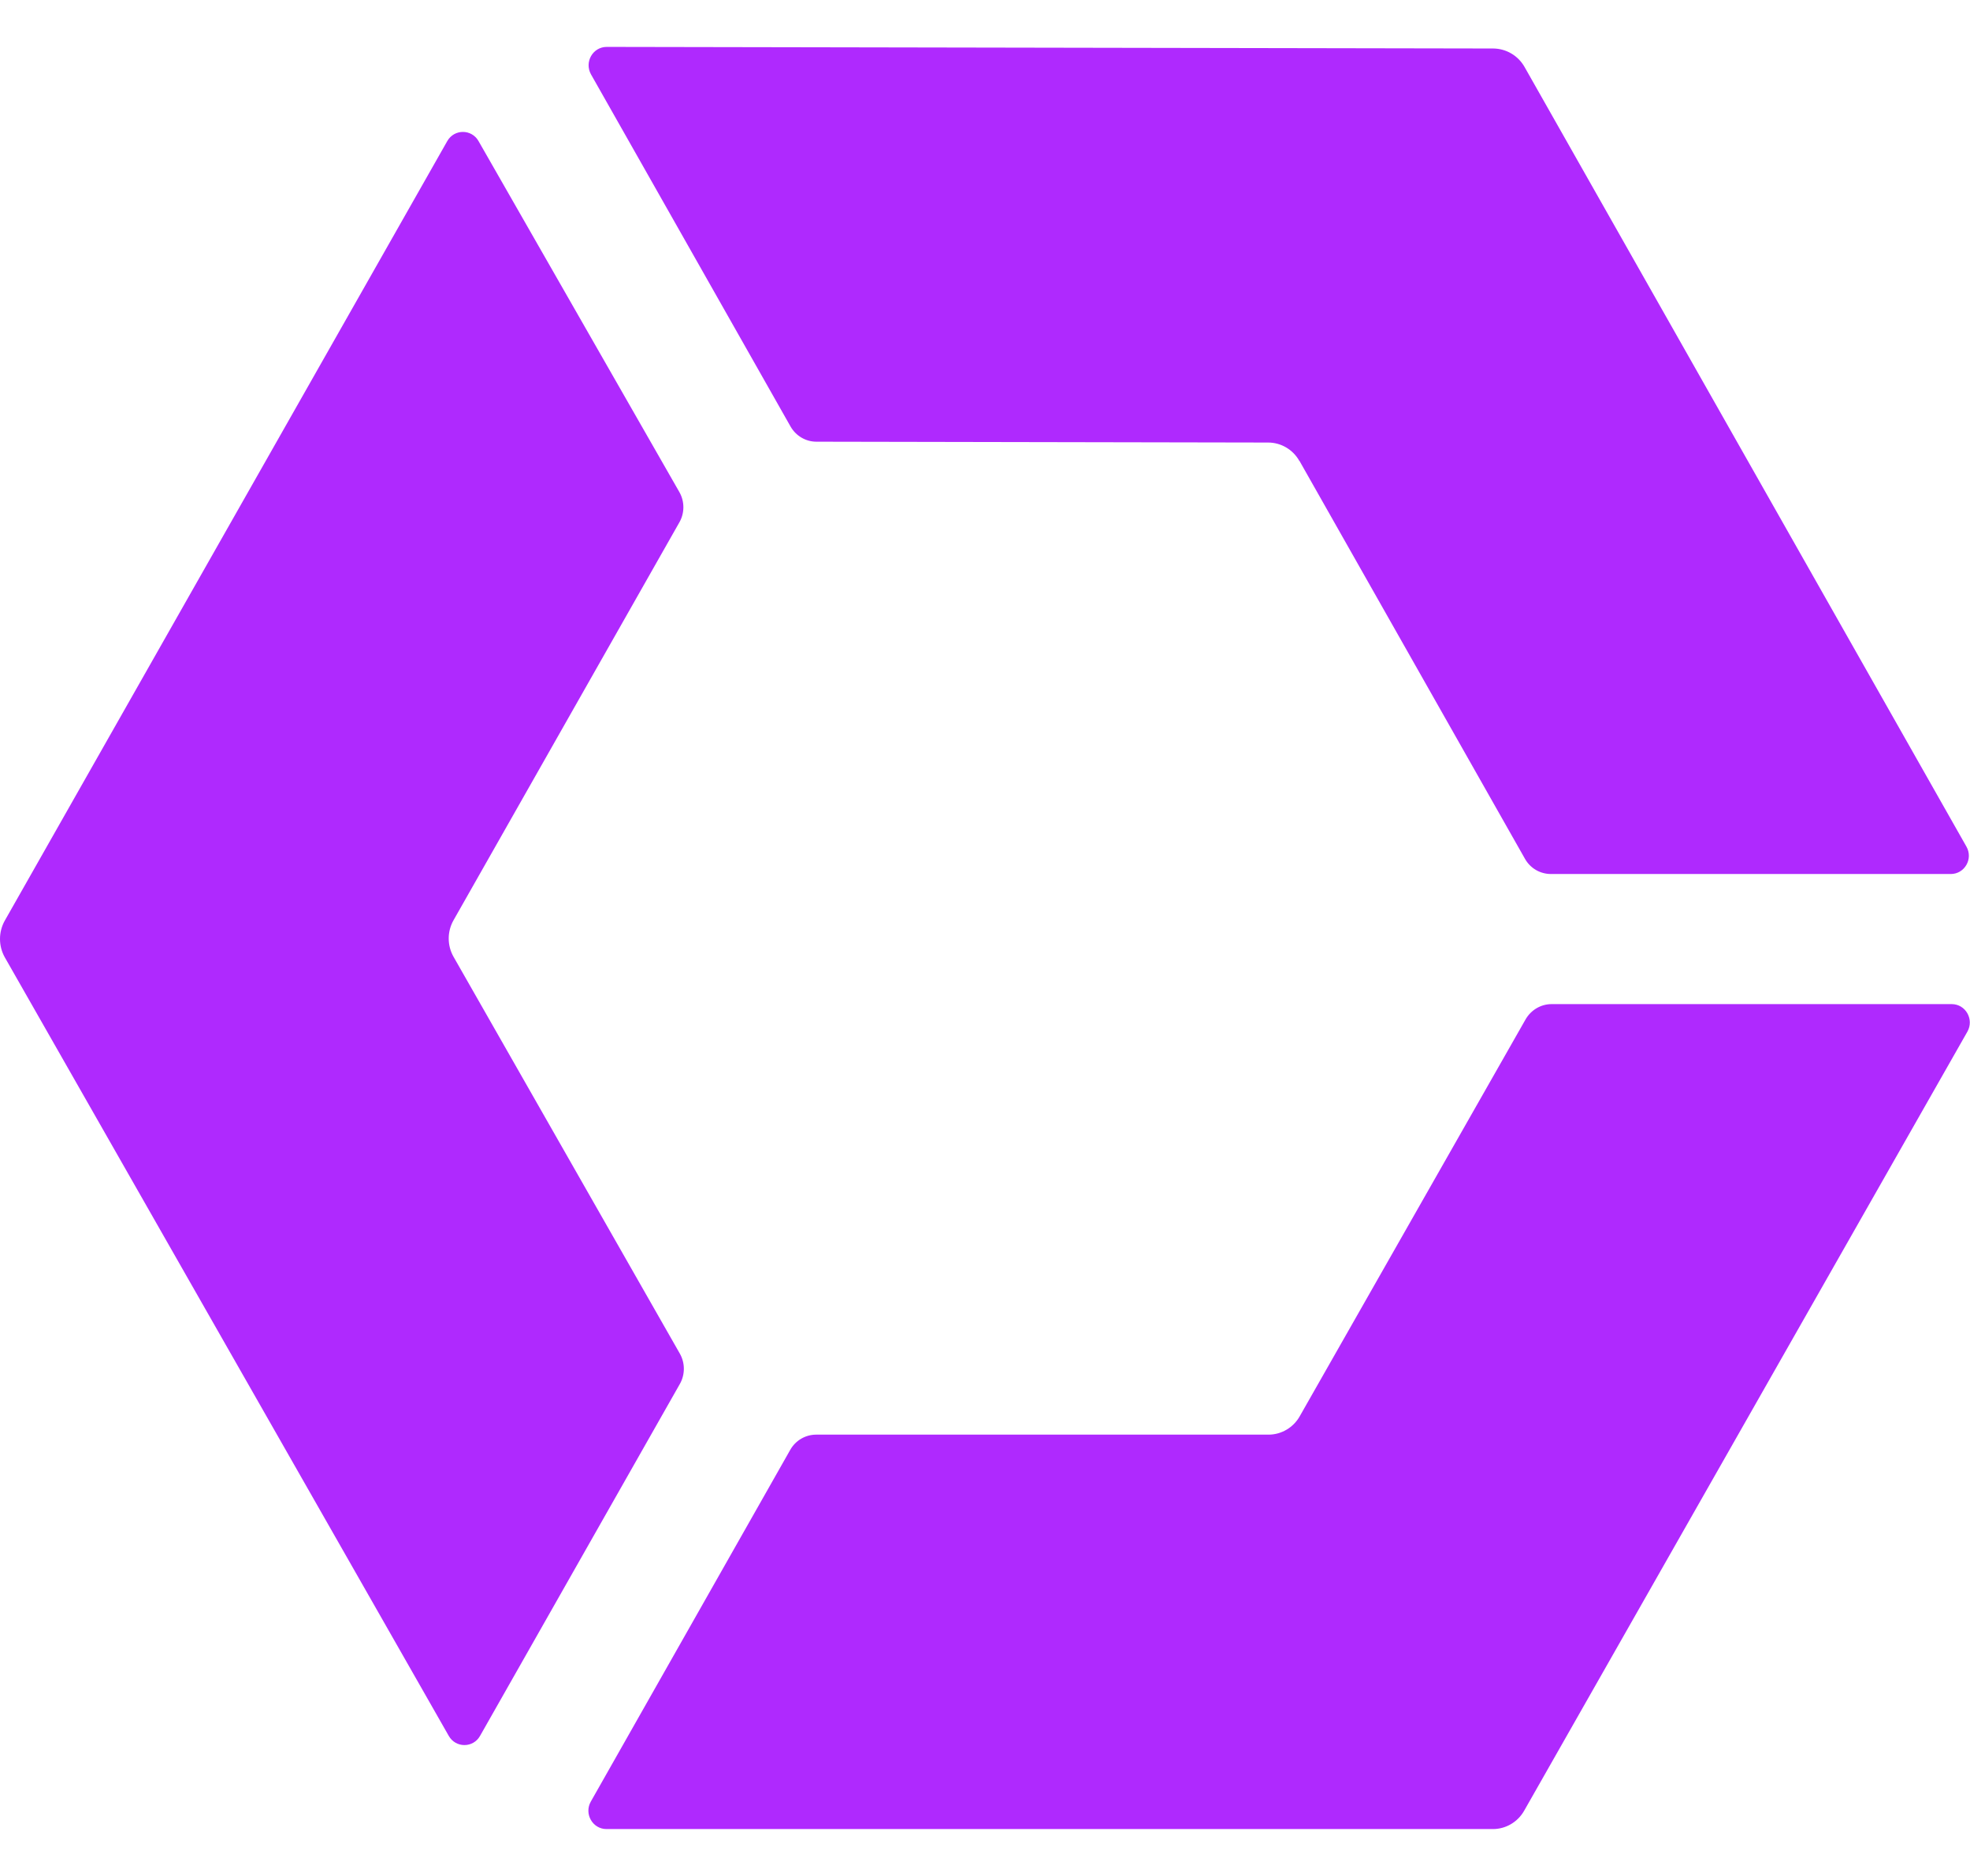 <svg width="21" height="20" viewBox="0 0 21 20" fill="none" xmlns="http://www.w3.org/2000/svg">
<g clip-path="url(#clip0_20833_3111)">
<path d="M4.835 9.81L7.242 5.569C7.299 5.469 7.299 5.346 7.242 5.246L5.101 1.504C5.027 1.374 4.842 1.374 4.768 1.504L0.051 9.815C-0.017 9.936 -0.017 10.085 0.051 10.206L4.784 18.507C4.858 18.637 5.044 18.637 5.117 18.507L7.247 14.755C7.304 14.655 7.304 14.531 7.247 14.431L4.835 10.201C4.766 10.08 4.766 9.931 4.835 9.81Z" fill="#AF29FE"/>
<path d="M13.852 4.913L16.256 9.156C16.313 9.257 16.418 9.318 16.533 9.318H20.795C20.943 9.318 21.036 9.156 20.962 9.026L16.251 0.713C16.182 0.592 16.055 0.518 15.917 0.517L6.468 0.5C6.319 0.5 6.227 0.662 6.3 0.793L8.427 4.547C8.484 4.647 8.589 4.709 8.702 4.709L13.518 4.718C13.656 4.718 13.783 4.793 13.851 4.914L13.852 4.913Z" fill="#AF29FE"/>
<path d="M13.523 15.295H8.7C8.587 15.295 8.481 15.356 8.424 15.457L6.298 19.207C6.224 19.337 6.317 19.5 6.465 19.5H15.914C16.051 19.5 16.178 19.426 16.247 19.305L20.972 10.999C21.046 10.869 20.954 10.705 20.805 10.705H16.54C16.426 10.705 16.321 10.767 16.263 10.867L13.855 15.099C13.787 15.22 13.659 15.295 13.522 15.295H13.523Z" fill="#AF29FE"/>
</g>
<defs>
<clipPath id="clip0_20833_3111">
<rect width="21" height="19" fill="white" transform="translate(0 0.5)"/>
</clipPath>
</defs>
</svg>
